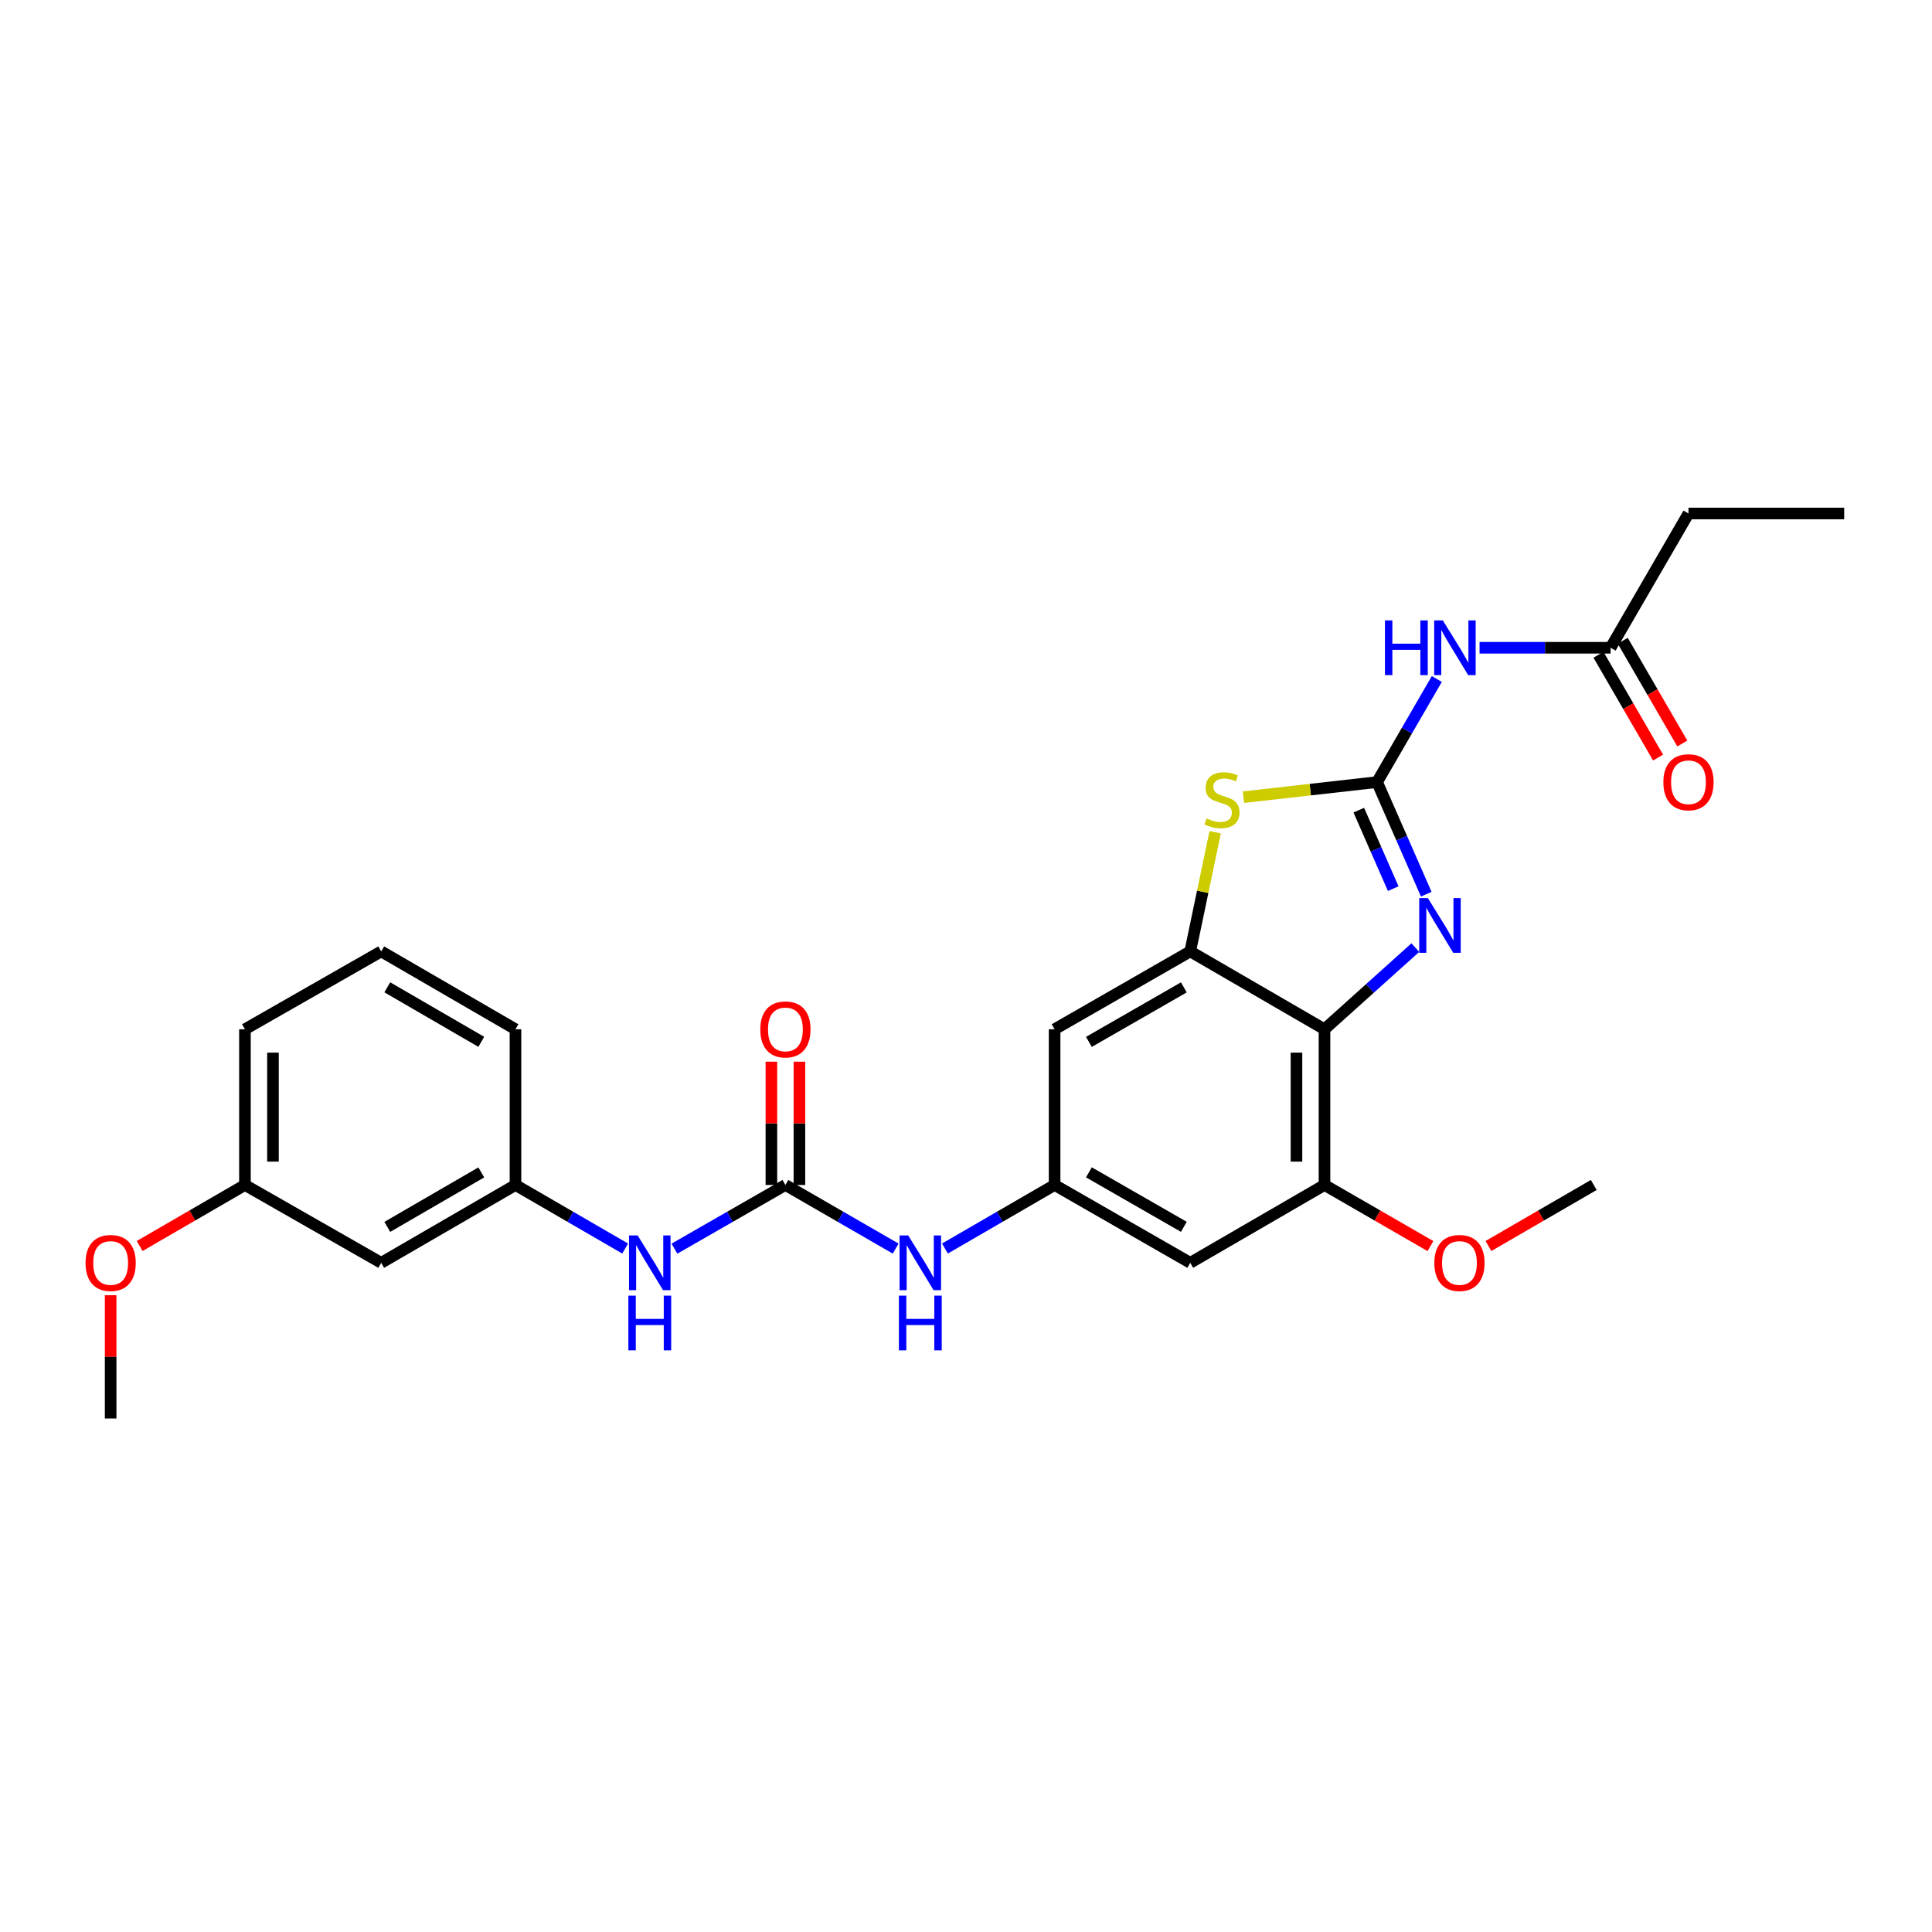 <?xml version='1.0' encoding='iso-8859-1'?>
<svg version='1.1' baseProfile='full'
              xmlns='http://www.w3.org/2000/svg'
                      xmlns:rdkit='http://www.rdkit.org/xml'
                      xmlns:xlink='http://www.w3.org/1999/xlink'
                  xml:space='preserve'
width='1000px' height='1000px' viewBox='0 0 1000 1000'>
<!-- END OF HEADER -->
<rect style='opacity:1.0;fill:#FFFFFF;stroke:none' width='1000' height='1000' x='0' y='0'> </rect>
<path class='bond-0' d='M 712.773,404.807 L 725.5,433.819' style='fill:none;fill-rule:evenodd;stroke:#000000;stroke-width:6px;stroke-linecap:butt;stroke-linejoin:miter;stroke-opacity:1' />
<path class='bond-0' d='M 725.5,433.819 L 738.227,462.83' style='fill:none;fill-rule:evenodd;stroke:#0000FF;stroke-width:6px;stroke-linecap:butt;stroke-linejoin:miter;stroke-opacity:1' />
<path class='bond-0' d='M 703.308,419.338 L 712.217,439.646' style='fill:none;fill-rule:evenodd;stroke:#000000;stroke-width:6px;stroke-linecap:butt;stroke-linejoin:miter;stroke-opacity:1' />
<path class='bond-0' d='M 712.217,439.646 L 721.126,459.954' style='fill:none;fill-rule:evenodd;stroke:#0000FF;stroke-width:6px;stroke-linecap:butt;stroke-linejoin:miter;stroke-opacity:1' />
<path class='bond-3' d='M 712.773,404.807 L 678.188,408.713' style='fill:none;fill-rule:evenodd;stroke:#000000;stroke-width:6px;stroke-linecap:butt;stroke-linejoin:miter;stroke-opacity:1' />
<path class='bond-3' d='M 678.188,408.713 L 643.603,412.619' style='fill:none;fill-rule:evenodd;stroke:#CCCC00;stroke-width:6px;stroke-linecap:butt;stroke-linejoin:miter;stroke-opacity:1' />
<path class='bond-4' d='M 712.773,404.807 L 728.233,378.128' style='fill:none;fill-rule:evenodd;stroke:#000000;stroke-width:6px;stroke-linecap:butt;stroke-linejoin:miter;stroke-opacity:1' />
<path class='bond-4' d='M 728.233,378.128 L 743.694,351.449' style='fill:none;fill-rule:evenodd;stroke:#0000FF;stroke-width:6px;stroke-linecap:butt;stroke-linejoin:miter;stroke-opacity:1' />
<path class='bond-1' d='M 732.579,490.478 L 709.069,511.613' style='fill:none;fill-rule:evenodd;stroke:#0000FF;stroke-width:6px;stroke-linecap:butt;stroke-linejoin:miter;stroke-opacity:1' />
<path class='bond-1' d='M 709.069,511.613 L 685.56,532.749' style='fill:none;fill-rule:evenodd;stroke:#000000;stroke-width:6px;stroke-linecap:butt;stroke-linejoin:miter;stroke-opacity:1' />
<path class='bond-6' d='M 685.56,532.749 L 685.56,613.34' style='fill:none;fill-rule:evenodd;stroke:#000000;stroke-width:6px;stroke-linecap:butt;stroke-linejoin:miter;stroke-opacity:1' />
<path class='bond-6' d='M 671.055,544.838 L 671.055,601.251' style='fill:none;fill-rule:evenodd;stroke:#000000;stroke-width:6px;stroke-linecap:butt;stroke-linejoin:miter;stroke-opacity:1' />
<path class='bond-27' d='M 685.56,532.749 L 616.065,492.441' style='fill:none;fill-rule:evenodd;stroke:#000000;stroke-width:6px;stroke-linecap:butt;stroke-linejoin:miter;stroke-opacity:1' />
<path class='bond-2' d='M 616.065,492.441 L 622.518,461.601' style='fill:none;fill-rule:evenodd;stroke:#000000;stroke-width:6px;stroke-linecap:butt;stroke-linejoin:miter;stroke-opacity:1' />
<path class='bond-2' d='M 622.518,461.601 L 628.971,430.76' style='fill:none;fill-rule:evenodd;stroke:#CCCC00;stroke-width:6px;stroke-linecap:butt;stroke-linejoin:miter;stroke-opacity:1' />
<path class='bond-8' d='M 616.065,492.441 L 545.861,532.749' style='fill:none;fill-rule:evenodd;stroke:#000000;stroke-width:6px;stroke-linecap:butt;stroke-linejoin:miter;stroke-opacity:1' />
<path class='bond-8' d='M 612.757,511.066 L 563.614,539.282' style='fill:none;fill-rule:evenodd;stroke:#000000;stroke-width:6px;stroke-linecap:butt;stroke-linejoin:miter;stroke-opacity:1' />
<path class='bond-11' d='M 765.819,335.28 L 799.733,335.28' style='fill:none;fill-rule:evenodd;stroke:#0000FF;stroke-width:6px;stroke-linecap:butt;stroke-linejoin:miter;stroke-opacity:1' />
<path class='bond-11' d='M 799.733,335.28 L 833.647,335.28' style='fill:none;fill-rule:evenodd;stroke:#000000;stroke-width:6px;stroke-linecap:butt;stroke-linejoin:miter;stroke-opacity:1' />
<path class='bond-5' d='M 406.525,613.34 L 435.06,629.805' style='fill:none;fill-rule:evenodd;stroke:#000000;stroke-width:6px;stroke-linecap:butt;stroke-linejoin:miter;stroke-opacity:1' />
<path class='bond-5' d='M 435.06,629.805 L 463.595,646.271' style='fill:none;fill-rule:evenodd;stroke:#0000FF;stroke-width:6px;stroke-linecap:butt;stroke-linejoin:miter;stroke-opacity:1' />
<path class='bond-12' d='M 406.525,613.34 L 377.805,629.823' style='fill:none;fill-rule:evenodd;stroke:#000000;stroke-width:6px;stroke-linecap:butt;stroke-linejoin:miter;stroke-opacity:1' />
<path class='bond-12' d='M 377.805,629.823 L 349.085,646.306' style='fill:none;fill-rule:evenodd;stroke:#0000FF;stroke-width:6px;stroke-linecap:butt;stroke-linejoin:miter;stroke-opacity:1' />
<path class='bond-13' d='M 413.778,613.34 L 413.778,581.432' style='fill:none;fill-rule:evenodd;stroke:#000000;stroke-width:6px;stroke-linecap:butt;stroke-linejoin:miter;stroke-opacity:1' />
<path class='bond-13' d='M 413.778,581.432 L 413.778,549.524' style='fill:none;fill-rule:evenodd;stroke:#FF0000;stroke-width:6px;stroke-linecap:butt;stroke-linejoin:miter;stroke-opacity:1' />
<path class='bond-13' d='M 399.273,613.34 L 399.273,581.432' style='fill:none;fill-rule:evenodd;stroke:#000000;stroke-width:6px;stroke-linecap:butt;stroke-linejoin:miter;stroke-opacity:1' />
<path class='bond-13' d='M 399.273,581.432 L 399.273,549.524' style='fill:none;fill-rule:evenodd;stroke:#FF0000;stroke-width:6px;stroke-linecap:butt;stroke-linejoin:miter;stroke-opacity:1' />
<path class='bond-9' d='M 685.56,613.34 L 616.065,653.631' style='fill:none;fill-rule:evenodd;stroke:#000000;stroke-width:6px;stroke-linecap:butt;stroke-linejoin:miter;stroke-opacity:1' />
<path class='bond-17' d='M 685.56,613.34 L 712.976,629.155' style='fill:none;fill-rule:evenodd;stroke:#000000;stroke-width:6px;stroke-linecap:butt;stroke-linejoin:miter;stroke-opacity:1' />
<path class='bond-17' d='M 712.976,629.155 L 740.393,644.97' style='fill:none;fill-rule:evenodd;stroke:#FF0000;stroke-width:6px;stroke-linecap:butt;stroke-linejoin:miter;stroke-opacity:1' />
<path class='bond-7' d='M 545.861,613.34 L 545.861,532.749' style='fill:none;fill-rule:evenodd;stroke:#000000;stroke-width:6px;stroke-linecap:butt;stroke-linejoin:miter;stroke-opacity:1' />
<path class='bond-10' d='M 545.861,613.34 L 517.48,629.791' style='fill:none;fill-rule:evenodd;stroke:#000000;stroke-width:6px;stroke-linecap:butt;stroke-linejoin:miter;stroke-opacity:1' />
<path class='bond-10' d='M 517.48,629.791 L 489.099,646.242' style='fill:none;fill-rule:evenodd;stroke:#0000FF;stroke-width:6px;stroke-linecap:butt;stroke-linejoin:miter;stroke-opacity:1' />
<path class='bond-28' d='M 545.861,613.34 L 616.065,653.631' style='fill:none;fill-rule:evenodd;stroke:#000000;stroke-width:6px;stroke-linecap:butt;stroke-linejoin:miter;stroke-opacity:1' />
<path class='bond-28' d='M 563.612,606.803 L 612.754,635.007' style='fill:none;fill-rule:evenodd;stroke:#000000;stroke-width:6px;stroke-linecap:butt;stroke-linejoin:miter;stroke-opacity:1' />
<path class='bond-16' d='M 827.373,338.918 L 842.793,365.517' style='fill:none;fill-rule:evenodd;stroke:#000000;stroke-width:6px;stroke-linecap:butt;stroke-linejoin:miter;stroke-opacity:1' />
<path class='bond-16' d='M 842.793,365.517 L 858.213,392.116' style='fill:none;fill-rule:evenodd;stroke:#FF0000;stroke-width:6px;stroke-linecap:butt;stroke-linejoin:miter;stroke-opacity:1' />
<path class='bond-16' d='M 839.921,331.643 L 855.342,358.242' style='fill:none;fill-rule:evenodd;stroke:#000000;stroke-width:6px;stroke-linecap:butt;stroke-linejoin:miter;stroke-opacity:1' />
<path class='bond-16' d='M 855.342,358.242 L 870.762,384.841' style='fill:none;fill-rule:evenodd;stroke:#FF0000;stroke-width:6px;stroke-linecap:butt;stroke-linejoin:miter;stroke-opacity:1' />
<path class='bond-21' d='M 833.647,335.28 L 873.954,265.786' style='fill:none;fill-rule:evenodd;stroke:#000000;stroke-width:6px;stroke-linecap:butt;stroke-linejoin:miter;stroke-opacity:1' />
<path class='bond-14' d='M 323.573,646.242 L 295.192,629.791' style='fill:none;fill-rule:evenodd;stroke:#0000FF;stroke-width:6px;stroke-linecap:butt;stroke-linejoin:miter;stroke-opacity:1' />
<path class='bond-14' d='M 295.192,629.791 L 266.811,613.34' style='fill:none;fill-rule:evenodd;stroke:#000000;stroke-width:6px;stroke-linecap:butt;stroke-linejoin:miter;stroke-opacity:1' />
<path class='bond-15' d='M 266.811,613.34 L 197.316,653.631' style='fill:none;fill-rule:evenodd;stroke:#000000;stroke-width:6px;stroke-linecap:butt;stroke-linejoin:miter;stroke-opacity:1' />
<path class='bond-15' d='M 249.111,606.835 L 200.465,635.039' style='fill:none;fill-rule:evenodd;stroke:#000000;stroke-width:6px;stroke-linecap:butt;stroke-linejoin:miter;stroke-opacity:1' />
<path class='bond-22' d='M 266.811,613.34 L 266.811,532.749' style='fill:none;fill-rule:evenodd;stroke:#000000;stroke-width:6px;stroke-linecap:butt;stroke-linejoin:miter;stroke-opacity:1' />
<path class='bond-18' d='M 197.316,653.631 L 126.782,613.34' style='fill:none;fill-rule:evenodd;stroke:#000000;stroke-width:6px;stroke-linecap:butt;stroke-linejoin:miter;stroke-opacity:1' />
<path class='bond-24' d='M 770.418,644.933 L 797.673,629.136' style='fill:none;fill-rule:evenodd;stroke:#FF0000;stroke-width:6px;stroke-linecap:butt;stroke-linejoin:miter;stroke-opacity:1' />
<path class='bond-24' d='M 797.673,629.136 L 824.928,613.34' style='fill:none;fill-rule:evenodd;stroke:#000000;stroke-width:6px;stroke-linecap:butt;stroke-linejoin:miter;stroke-opacity:1' />
<path class='bond-19' d='M 126.782,613.34 L 99.531,629.136' style='fill:none;fill-rule:evenodd;stroke:#000000;stroke-width:6px;stroke-linecap:butt;stroke-linejoin:miter;stroke-opacity:1' />
<path class='bond-19' d='M 99.531,629.136 L 72.279,644.932' style='fill:none;fill-rule:evenodd;stroke:#FF0000;stroke-width:6px;stroke-linecap:butt;stroke-linejoin:miter;stroke-opacity:1' />
<path class='bond-29' d='M 126.782,613.34 L 126.782,532.749' style='fill:none;fill-rule:evenodd;stroke:#000000;stroke-width:6px;stroke-linecap:butt;stroke-linejoin:miter;stroke-opacity:1' />
<path class='bond-29' d='M 141.287,601.251 L 141.287,544.838' style='fill:none;fill-rule:evenodd;stroke:#000000;stroke-width:6px;stroke-linecap:butt;stroke-linejoin:miter;stroke-opacity:1' />
<path class='bond-25' d='M 57.271,670.406 L 57.271,702.31' style='fill:none;fill-rule:evenodd;stroke:#FF0000;stroke-width:6px;stroke-linecap:butt;stroke-linejoin:miter;stroke-opacity:1' />
<path class='bond-25' d='M 57.271,702.31 L 57.271,734.214' style='fill:none;fill-rule:evenodd;stroke:#000000;stroke-width:6px;stroke-linecap:butt;stroke-linejoin:miter;stroke-opacity:1' />
<path class='bond-20' d='M 197.316,492.441 L 266.811,532.749' style='fill:none;fill-rule:evenodd;stroke:#000000;stroke-width:6px;stroke-linecap:butt;stroke-linejoin:miter;stroke-opacity:1' />
<path class='bond-20' d='M 200.463,511.035 L 249.109,539.25' style='fill:none;fill-rule:evenodd;stroke:#000000;stroke-width:6px;stroke-linecap:butt;stroke-linejoin:miter;stroke-opacity:1' />
<path class='bond-23' d='M 197.316,492.441 L 126.782,532.749' style='fill:none;fill-rule:evenodd;stroke:#000000;stroke-width:6px;stroke-linecap:butt;stroke-linejoin:miter;stroke-opacity:1' />
<path class='bond-26' d='M 873.954,265.786 L 954.545,265.786' style='fill:none;fill-rule:evenodd;stroke:#000000;stroke-width:6px;stroke-linecap:butt;stroke-linejoin:miter;stroke-opacity:1' />
<path  class='atom-1' d='M 739.068 464.856
L 748.348 479.856
Q 749.268 481.336, 750.748 484.016
Q 752.228 486.696, 752.308 486.856
L 752.308 464.856
L 756.068 464.856
L 756.068 493.176
L 752.188 493.176
L 742.228 476.776
Q 741.068 474.856, 739.828 472.656
Q 738.628 470.456, 738.268 469.776
L 738.268 493.176
L 734.588 493.176
L 734.588 464.856
L 739.068 464.856
' fill='#0000FF'/>
<path  class='atom-4' d='M 624.504 423.593
Q 624.824 423.713, 626.144 424.273
Q 627.464 424.833, 628.904 425.193
Q 630.384 425.513, 631.824 425.513
Q 634.504 425.513, 636.064 424.233
Q 637.624 422.913, 637.624 420.633
Q 637.624 419.073, 636.824 418.113
Q 636.064 417.153, 634.864 416.633
Q 633.664 416.113, 631.664 415.513
Q 629.144 414.753, 627.624 414.033
Q 626.144 413.313, 625.064 411.793
Q 624.024 410.273, 624.024 407.713
Q 624.024 404.153, 626.424 401.953
Q 628.864 399.753, 633.664 399.753
Q 636.944 399.753, 640.664 401.313
L 639.744 404.393
Q 636.344 402.993, 633.784 402.993
Q 631.024 402.993, 629.504 404.153
Q 627.984 405.273, 628.024 407.233
Q 628.024 408.753, 628.784 409.673
Q 629.584 410.593, 630.704 411.113
Q 631.864 411.633, 633.784 412.233
Q 636.344 413.033, 637.864 413.833
Q 639.384 414.633, 640.464 416.273
Q 641.584 417.873, 641.584 420.633
Q 641.584 424.553, 638.944 426.673
Q 636.344 428.753, 631.984 428.753
Q 629.464 428.753, 627.544 428.193
Q 625.664 427.673, 623.424 426.753
L 624.504 423.593
' fill='#CCCC00'/>
<path  class='atom-5' d='M 716.844 321.12
L 720.684 321.12
L 720.684 333.16
L 735.164 333.16
L 735.164 321.12
L 739.004 321.12
L 739.004 349.44
L 735.164 349.44
L 735.164 336.36
L 720.684 336.36
L 720.684 349.44
L 716.844 349.44
L 716.844 321.12
' fill='#0000FF'/>
<path  class='atom-5' d='M 746.804 321.12
L 756.084 336.12
Q 757.004 337.6, 758.484 340.28
Q 759.964 342.96, 760.044 343.12
L 760.044 321.12
L 763.804 321.12
L 763.804 349.44
L 759.924 349.44
L 749.964 333.04
Q 748.804 331.12, 747.564 328.92
Q 746.364 326.72, 746.004 326.04
L 746.004 349.44
L 742.324 349.44
L 742.324 321.12
L 746.804 321.12
' fill='#0000FF'/>
<path  class='atom-11' d='M 470.09 639.471
L 479.37 654.471
Q 480.29 655.951, 481.77 658.631
Q 483.25 661.311, 483.33 661.471
L 483.33 639.471
L 487.09 639.471
L 487.09 667.791
L 483.21 667.791
L 473.25 651.391
Q 472.09 649.471, 470.85 647.271
Q 469.65 645.071, 469.29 644.391
L 469.29 667.791
L 465.61 667.791
L 465.61 639.471
L 470.09 639.471
' fill='#0000FF'/>
<path  class='atom-11' d='M 465.27 670.623
L 469.11 670.623
L 469.11 682.663
L 483.59 682.663
L 483.59 670.623
L 487.43 670.623
L 487.43 698.943
L 483.59 698.943
L 483.59 685.863
L 469.11 685.863
L 469.11 698.943
L 465.27 698.943
L 465.27 670.623
' fill='#0000FF'/>
<path  class='atom-13' d='M 330.061 639.471
L 339.341 654.471
Q 340.261 655.951, 341.741 658.631
Q 343.221 661.311, 343.301 661.471
L 343.301 639.471
L 347.061 639.471
L 347.061 667.791
L 343.181 667.791
L 333.221 651.391
Q 332.061 649.471, 330.821 647.271
Q 329.621 645.071, 329.261 644.391
L 329.261 667.791
L 325.581 667.791
L 325.581 639.471
L 330.061 639.471
' fill='#0000FF'/>
<path  class='atom-13' d='M 325.241 670.623
L 329.081 670.623
L 329.081 682.663
L 343.561 682.663
L 343.561 670.623
L 347.401 670.623
L 347.401 698.943
L 343.561 698.943
L 343.561 685.863
L 329.081 685.863
L 329.081 698.943
L 325.241 698.943
L 325.241 670.623
' fill='#0000FF'/>
<path  class='atom-14' d='M 393.525 532.829
Q 393.525 526.029, 396.885 522.229
Q 400.245 518.429, 406.525 518.429
Q 412.805 518.429, 416.165 522.229
Q 419.525 526.029, 419.525 532.829
Q 419.525 539.709, 416.125 543.629
Q 412.725 547.509, 406.525 547.509
Q 400.285 547.509, 396.885 543.629
Q 393.525 539.749, 393.525 532.829
M 406.525 544.309
Q 410.845 544.309, 413.165 541.429
Q 415.525 538.509, 415.525 532.829
Q 415.525 527.269, 413.165 524.469
Q 410.845 521.629, 406.525 521.629
Q 402.205 521.629, 399.845 524.429
Q 397.525 527.229, 397.525 532.829
Q 397.525 538.549, 399.845 541.429
Q 402.205 544.309, 406.525 544.309
' fill='#FF0000'/>
<path  class='atom-17' d='M 860.954 404.887
Q 860.954 398.087, 864.314 394.287
Q 867.674 390.487, 873.954 390.487
Q 880.234 390.487, 883.594 394.287
Q 886.954 398.087, 886.954 404.887
Q 886.954 411.767, 883.554 415.687
Q 880.154 419.567, 873.954 419.567
Q 867.714 419.567, 864.314 415.687
Q 860.954 411.807, 860.954 404.887
M 873.954 416.367
Q 878.274 416.367, 880.594 413.487
Q 882.954 410.567, 882.954 404.887
Q 882.954 399.327, 880.594 396.527
Q 878.274 393.687, 873.954 393.687
Q 869.634 393.687, 867.274 396.487
Q 864.954 399.287, 864.954 404.887
Q 864.954 410.607, 867.274 413.487
Q 869.634 416.367, 873.954 416.367
' fill='#FF0000'/>
<path  class='atom-18' d='M 742.409 653.711
Q 742.409 646.911, 745.769 643.111
Q 749.129 639.311, 755.409 639.311
Q 761.689 639.311, 765.049 643.111
Q 768.409 646.911, 768.409 653.711
Q 768.409 660.591, 765.009 664.511
Q 761.609 668.391, 755.409 668.391
Q 749.169 668.391, 745.769 664.511
Q 742.409 660.631, 742.409 653.711
M 755.409 665.191
Q 759.729 665.191, 762.049 662.311
Q 764.409 659.391, 764.409 653.711
Q 764.409 648.151, 762.049 645.351
Q 759.729 642.511, 755.409 642.511
Q 751.089 642.511, 748.729 645.311
Q 746.409 648.111, 746.409 653.711
Q 746.409 659.431, 748.729 662.311
Q 751.089 665.191, 755.409 665.191
' fill='#FF0000'/>
<path  class='atom-20' d='M 44.271 653.711
Q 44.271 646.911, 47.631 643.111
Q 50.991 639.311, 57.271 639.311
Q 63.551 639.311, 66.911 643.111
Q 70.271 646.911, 70.271 653.711
Q 70.271 660.591, 66.871 664.511
Q 63.471 668.391, 57.271 668.391
Q 51.031 668.391, 47.631 664.511
Q 44.271 660.631, 44.271 653.711
M 57.271 665.191
Q 61.591 665.191, 63.911 662.311
Q 66.271 659.391, 66.271 653.711
Q 66.271 648.151, 63.911 645.351
Q 61.591 642.511, 57.271 642.511
Q 52.951 642.511, 50.591 645.311
Q 48.271 648.111, 48.271 653.711
Q 48.271 659.431, 50.591 662.311
Q 52.951 665.191, 57.271 665.191
' fill='#FF0000'/>
</svg>
